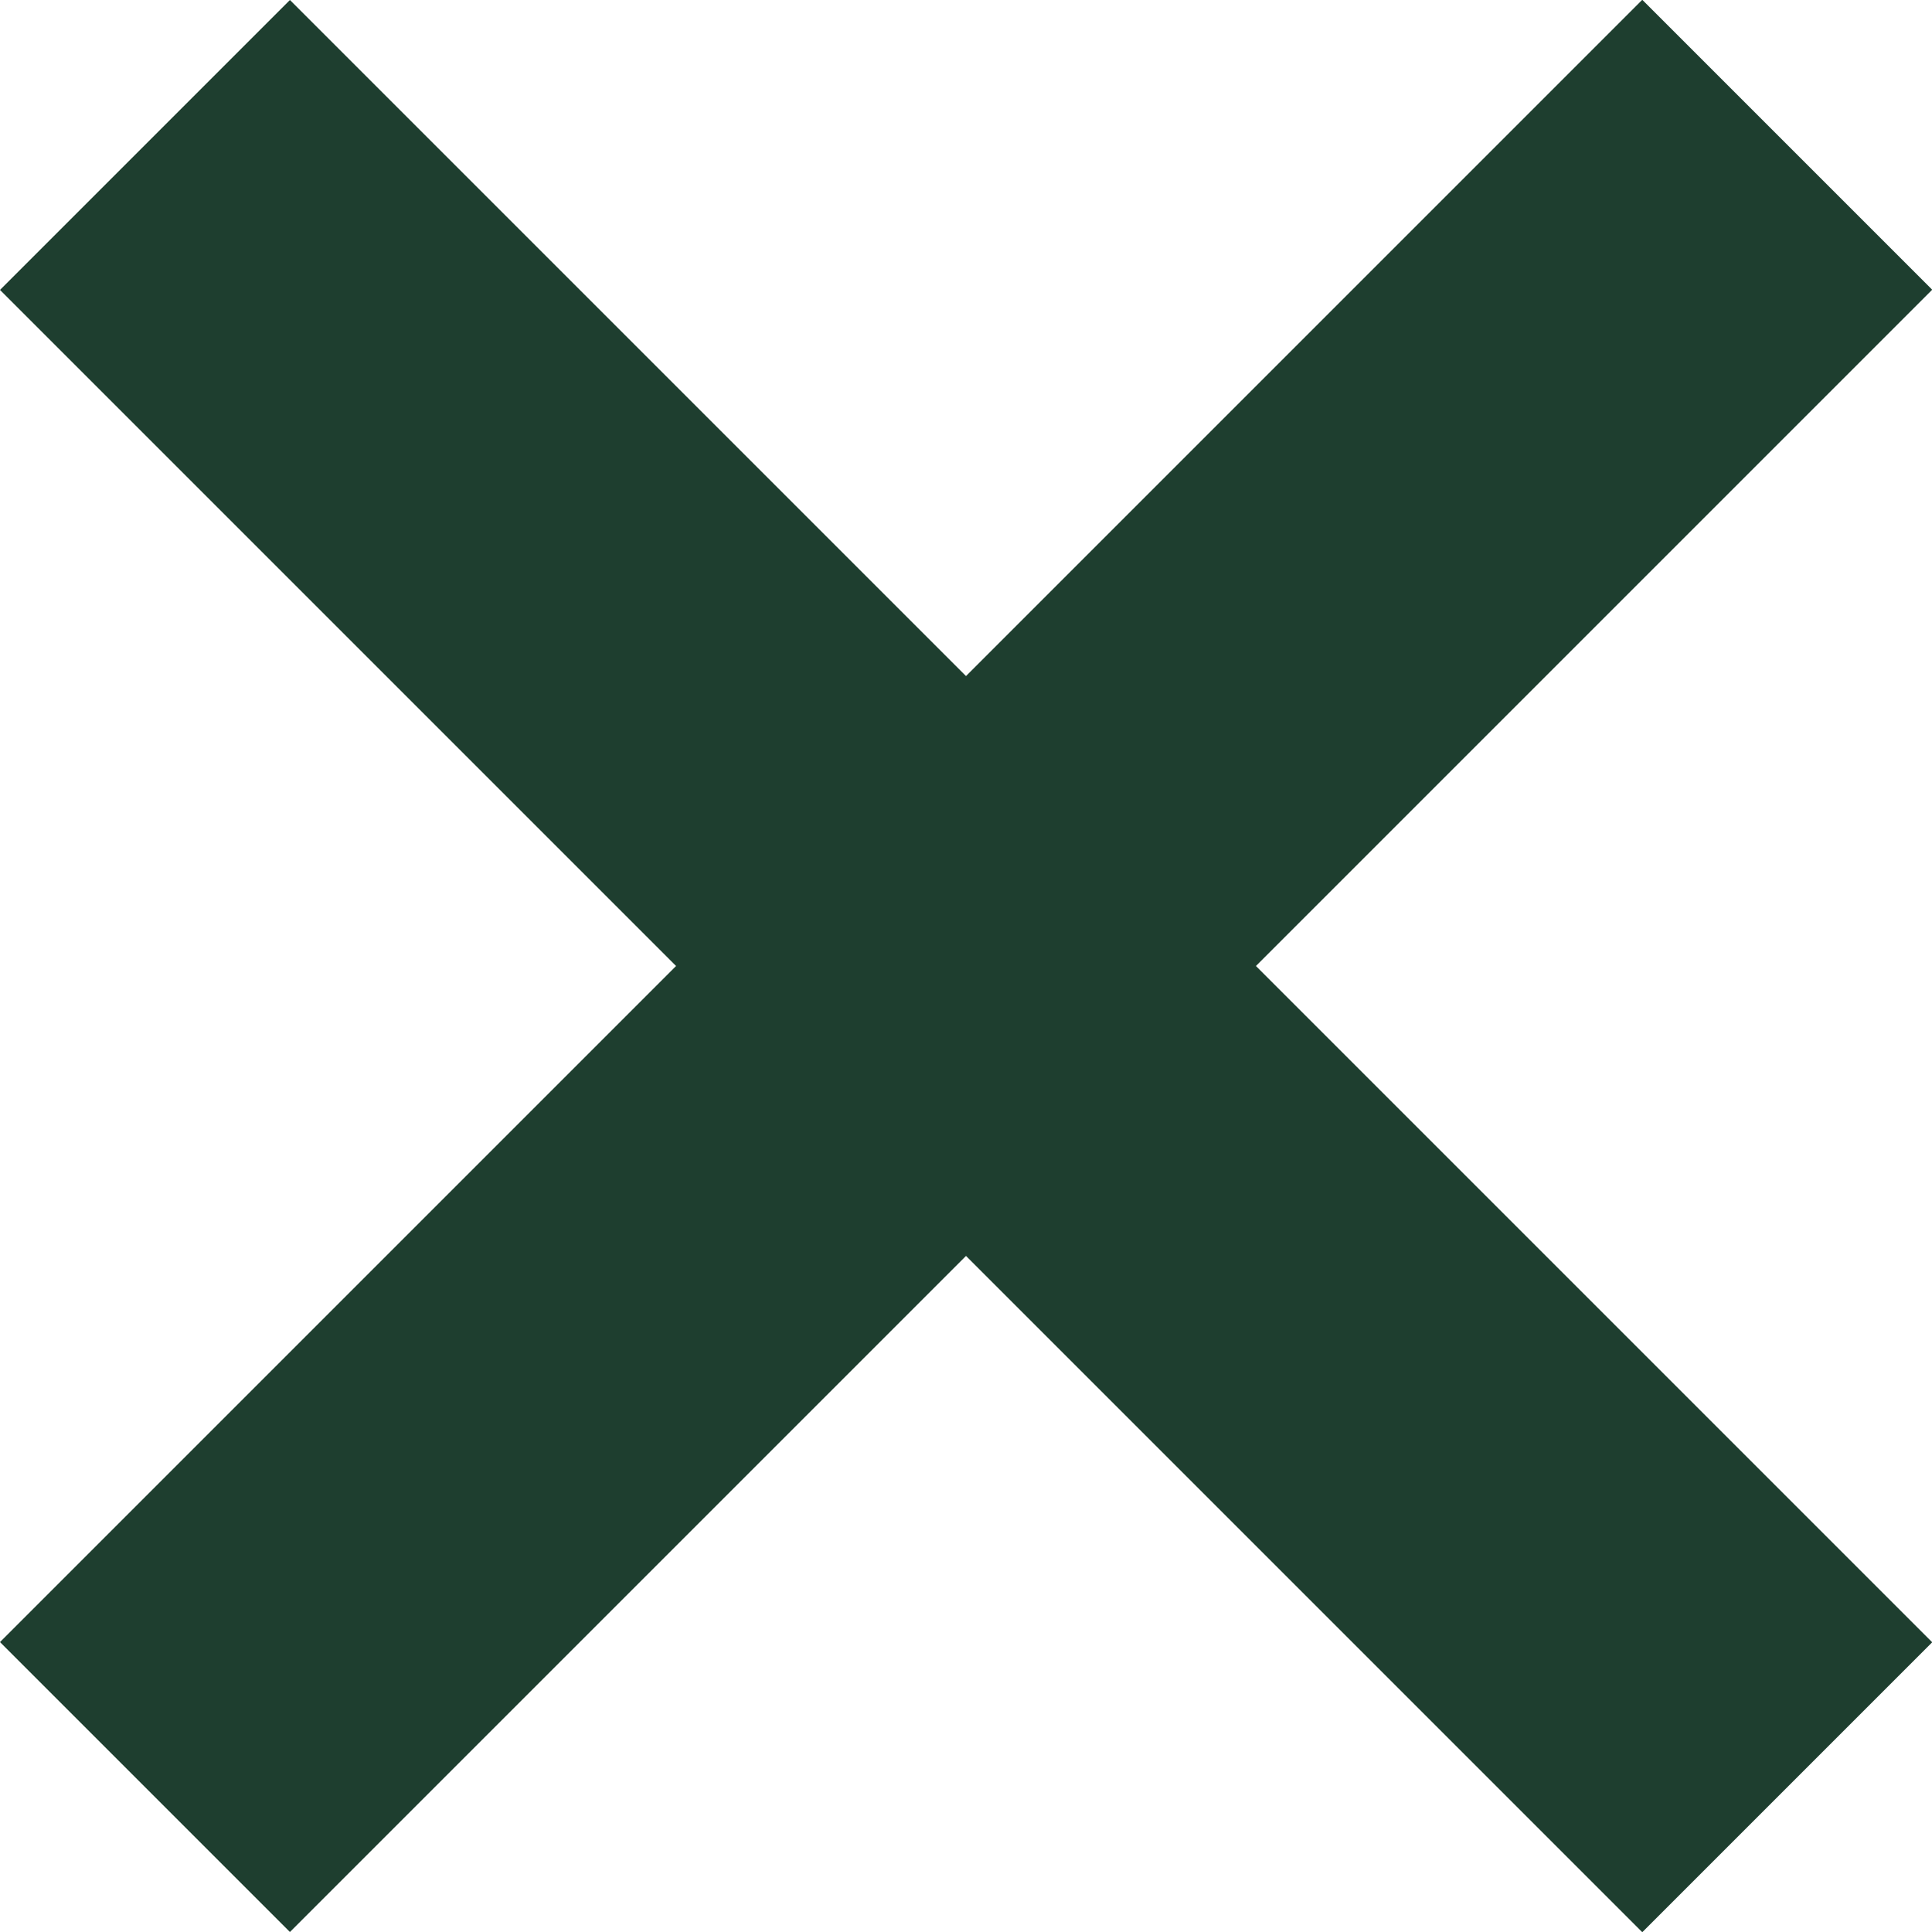 <svg xmlns="http://www.w3.org/2000/svg" width="4.858" height="4.858" viewBox="0 0 4.858 4.858">
  <g id="Group_189" data-name="Group 189" transform="translate(-1882.071 -491.071)">
    <rect id="Rectangle_78" data-name="Rectangle 78" width="1.031" height="5.84" transform="translate(1882.071 491.8) rotate(-45)" fill="#1e3e2f"/>
    <rect id="Rectangle_79" data-name="Rectangle 79" width="1.031" height="5.84" transform="translate(1882.8 495.929) rotate(-135)" fill="#1e3e2f"/>
  </g>
</svg>
